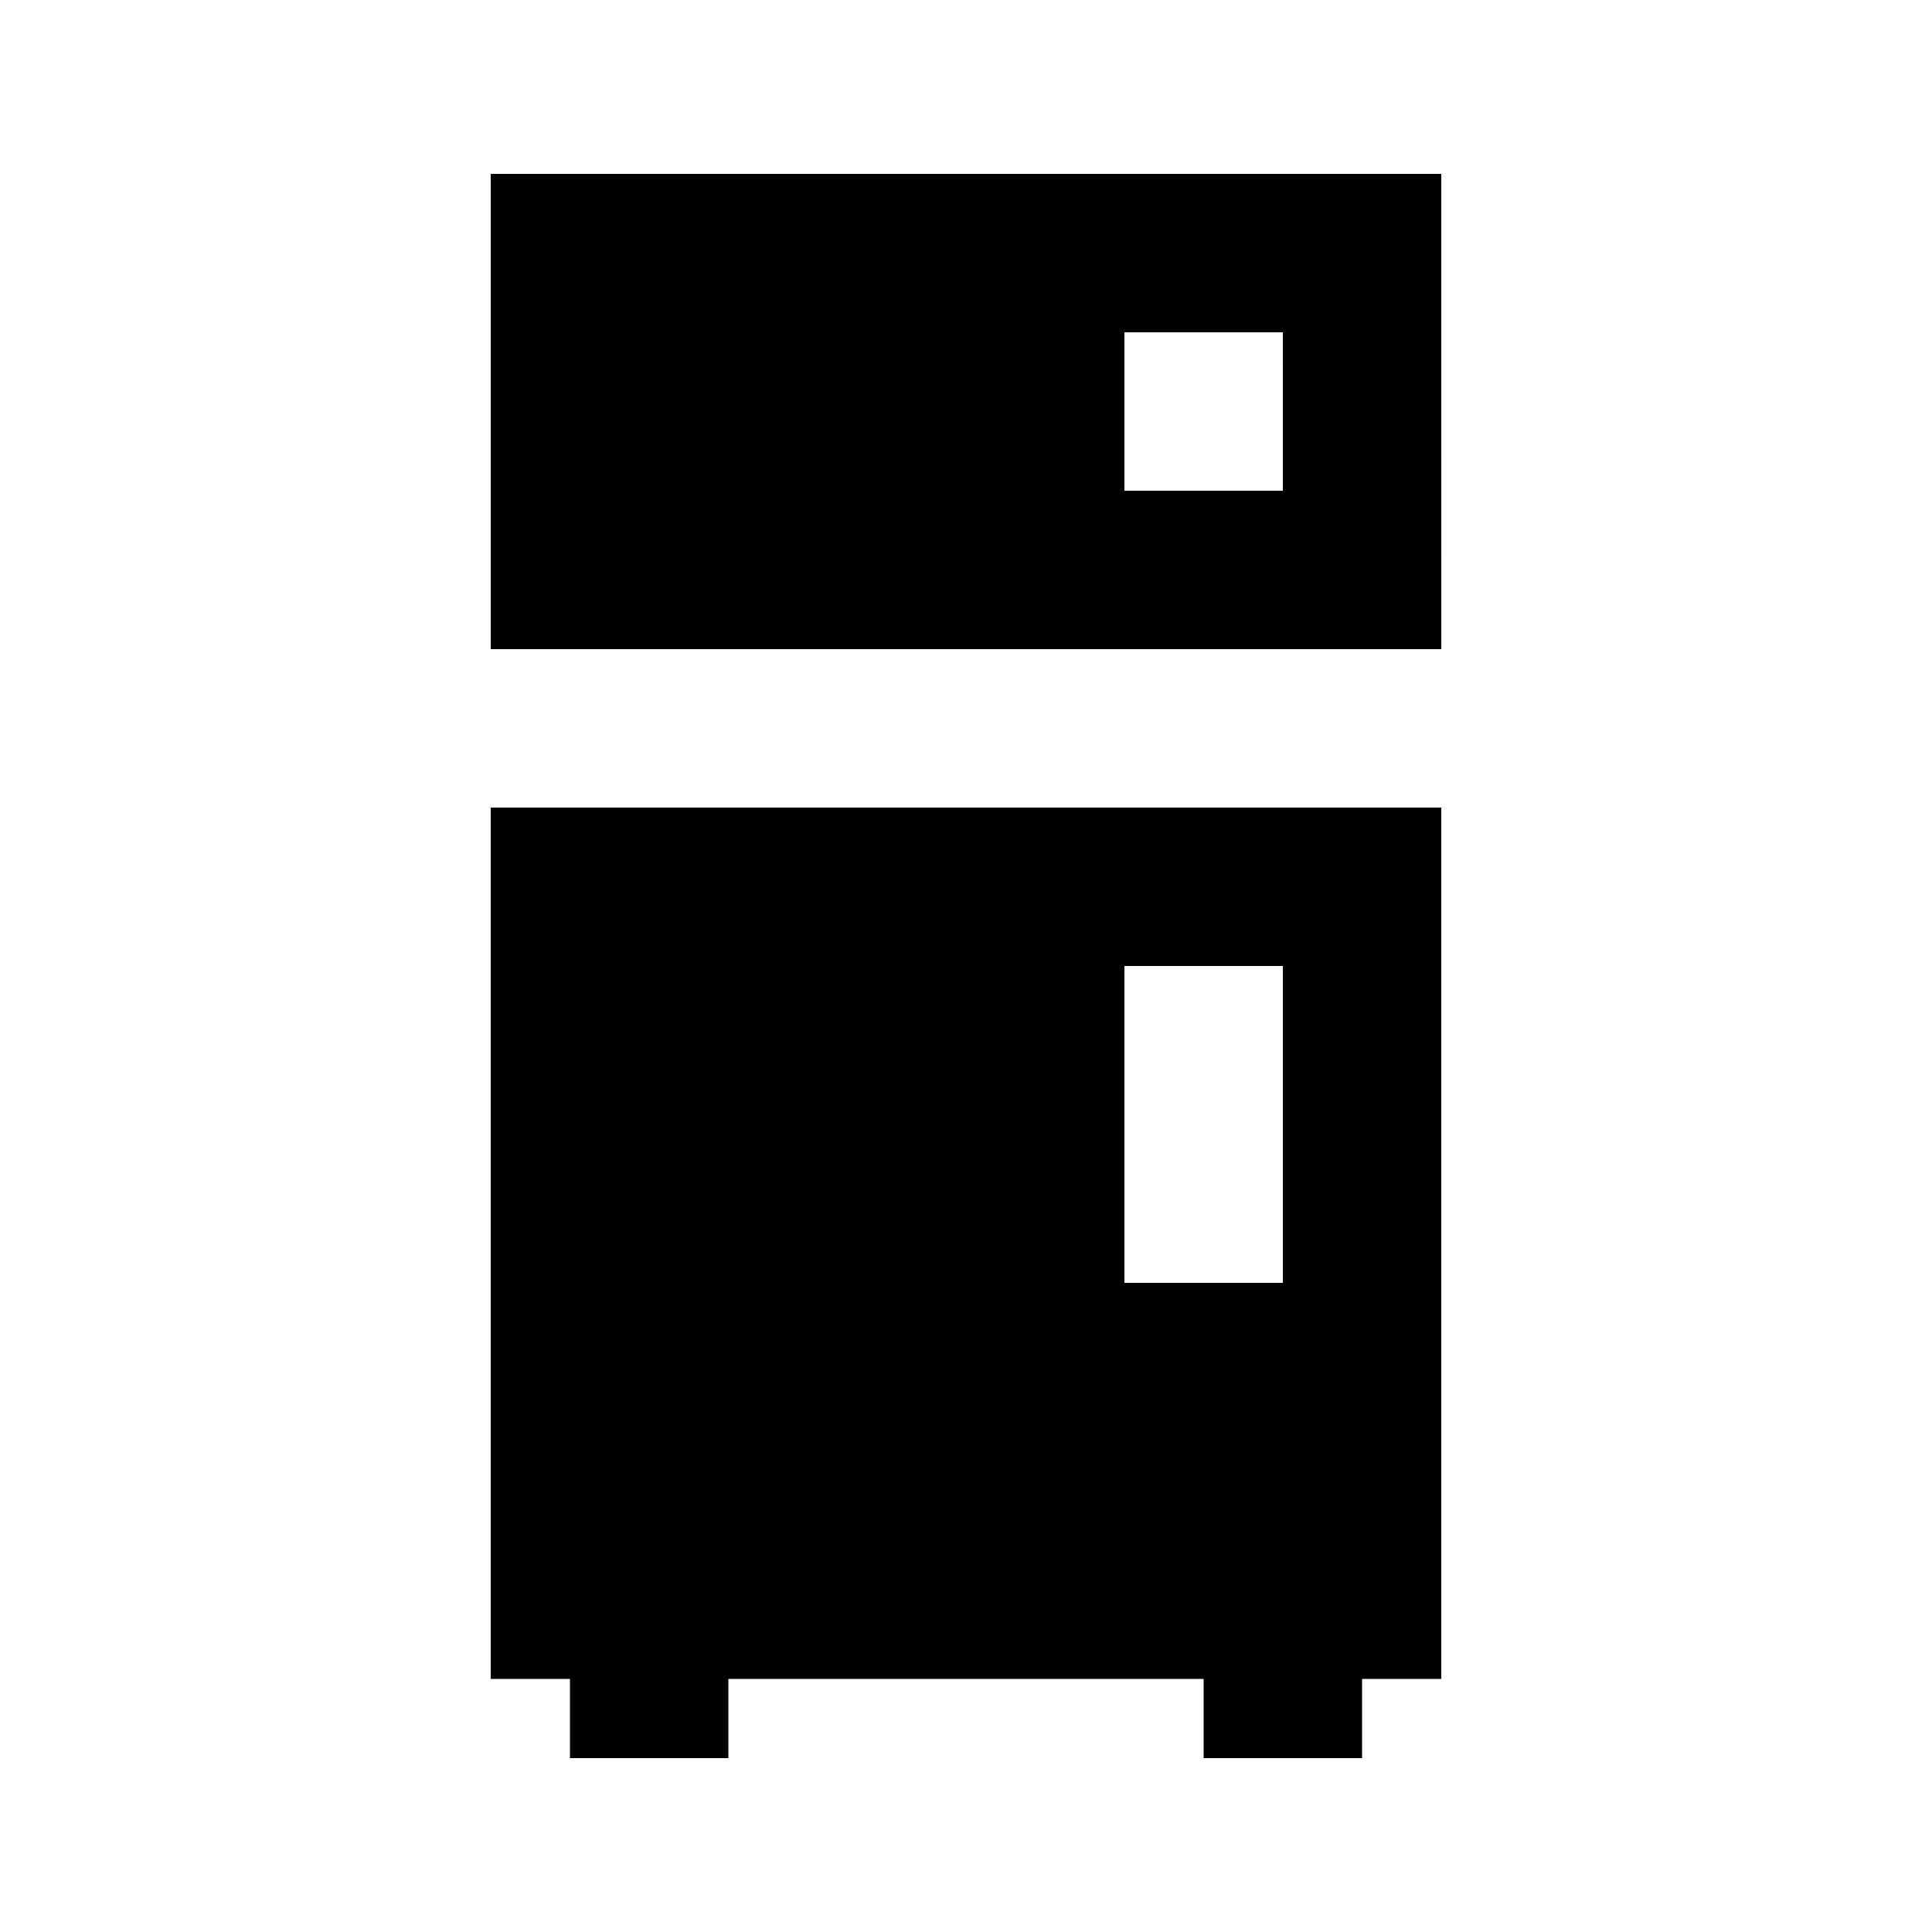 <?xml version="1.0" encoding="UTF-8"?>
<!-- Uploaded to: SVG Repo, www.svgrepo.com, Generator: SVG Repo Mixer Tools -->
<svg fill="#000000" width="800px" height="800px" version="1.1" viewBox="144 144 512 512" xmlns="http://www.w3.org/2000/svg">
 <g>
  <path d="m274.05 588.93h20.992v20.992h41.984v-20.992h125.95v20.992h41.984v-20.992h20.992l-0.004-230.91h-251.9zm167.94-188.93h41.984v83.969h-41.984z"/>
  <path d="m274.05 190.08v125.95h251.91l-0.004-125.95zm209.92 83.969h-41.984l0.004-41.984h41.984z"/>
 </g>
</svg>